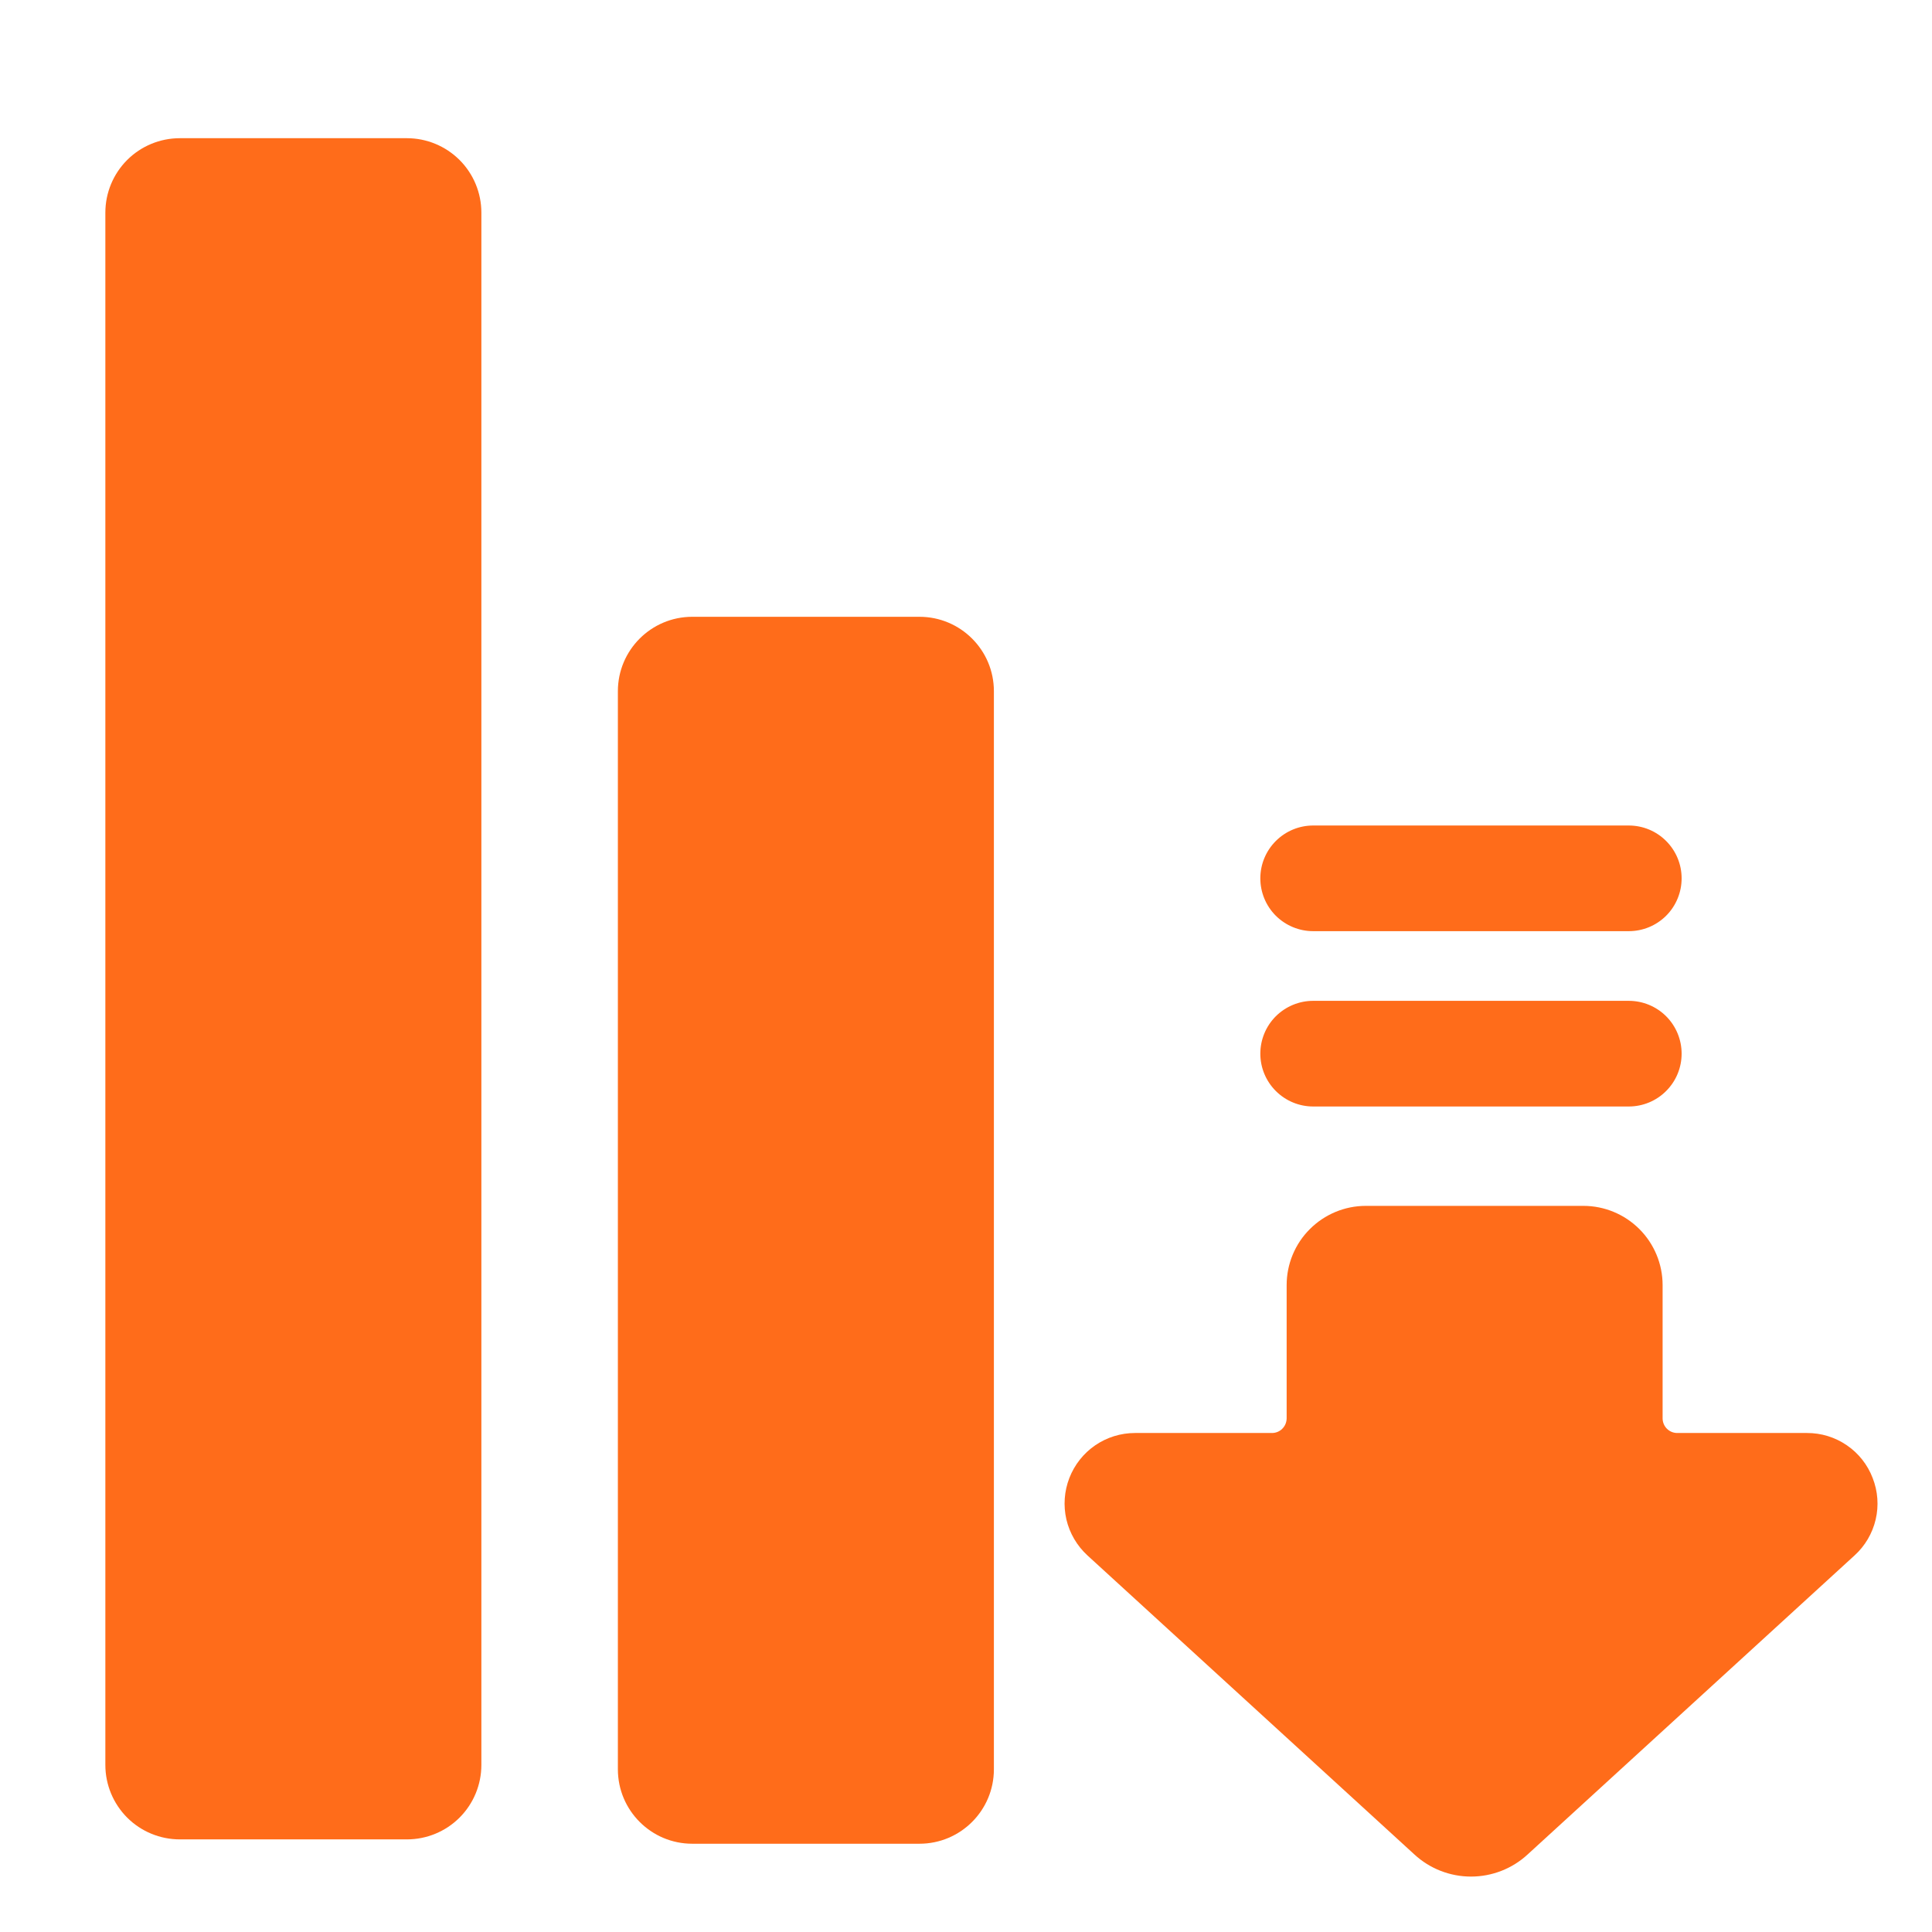 <svg width="32" height="32" viewBox="0 0 32 32" fill="none" xmlns="http://www.w3.org/2000/svg">
<g clip-path="url(#clip0_12641_18741)">
<g clip-path="url(#clip1_12641_18741)">
<path d="M31.017 24.48C30.933 24.26 30.784 24.071 30.589 23.938C30.395 23.805 30.165 23.734 29.929 23.735H27.781C27.716 23.735 27.655 23.71 27.609 23.664C27.564 23.619 27.538 23.557 27.538 23.492V21.285C27.538 20.937 27.399 20.603 27.154 20.358C26.908 20.112 26.574 19.973 26.227 19.973H22.622C22.274 19.973 21.941 20.112 21.695 20.358C21.449 20.603 21.311 20.937 21.311 21.285V23.492C21.31 23.557 21.285 23.619 21.239 23.664C21.194 23.71 21.132 23.735 21.068 23.735H18.799C18.564 23.735 18.334 23.806 18.14 23.939C17.946 24.072 17.797 24.261 17.712 24.48C17.627 24.699 17.61 24.939 17.663 25.168C17.717 25.397 17.839 25.604 18.012 25.763L23.426 30.715C23.681 30.951 24.017 31.082 24.364 31.082C24.712 31.082 25.048 30.951 25.303 30.715L30.717 25.763C30.891 25.605 31.013 25.398 31.067 25.168C31.121 24.939 31.103 24.699 31.017 24.48Z" fill="#FF6C1A"/>
<path d="M21.75 18.327H26.978C27.21 18.327 27.433 18.235 27.597 18.07C27.761 17.906 27.853 17.684 27.853 17.452C27.853 17.22 27.761 16.997 27.597 16.833C27.433 16.669 27.21 16.577 26.978 16.577H21.75C21.518 16.577 21.296 16.669 21.131 16.833C20.967 16.997 20.875 17.22 20.875 17.452C20.875 17.684 20.967 17.906 21.131 18.07C21.296 18.235 21.518 18.327 21.75 18.327Z" fill="#FF6C1A"/>
<path d="M21.75 15.423H26.978C27.21 15.423 27.433 15.331 27.597 15.167C27.761 15.003 27.853 14.78 27.853 14.548C27.853 14.316 27.761 14.094 27.597 13.93C27.433 13.765 27.21 13.673 26.978 13.673H21.75C21.518 13.673 21.296 13.765 21.131 13.93C20.967 14.094 20.875 14.316 20.875 14.548C20.875 14.78 20.967 15.003 21.131 15.167C21.296 15.331 21.518 15.423 21.75 15.423Z" fill="#FF6C1A"/>
<path d="M15.229 10.216H11.466C10.786 10.216 10.234 10.768 10.234 11.448V29.305C10.234 29.986 10.786 30.538 11.466 30.538H15.229C15.91 30.538 16.462 29.986 16.462 29.305V11.448C16.462 10.768 15.91 10.216 15.229 10.216Z" fill="#FF6C1A"/>
<path d="M2.978 2.289H6.74C7.067 2.289 7.38 2.419 7.612 2.65C7.843 2.881 7.973 3.195 7.973 3.521V29.233C7.973 29.56 7.843 29.874 7.612 30.105C7.381 30.336 7.067 30.466 6.74 30.466H2.978C2.651 30.466 2.337 30.336 2.106 30.105C1.875 29.873 1.745 29.56 1.745 29.233V3.521C1.745 3.195 1.875 2.881 2.106 2.65C2.337 2.419 2.651 2.289 2.978 2.289Z" fill="#FF6C1A"/>
</g>
</g>
<defs>
<clipPath id="clip0_12641_18741">
<rect width="32" height="32" fill="white"/>
</clipPath>
<clipPath id="clip1_12641_18741">
<rect width="32" height="32" fill="white"/>
</clipPath>
</defs>
</svg>
